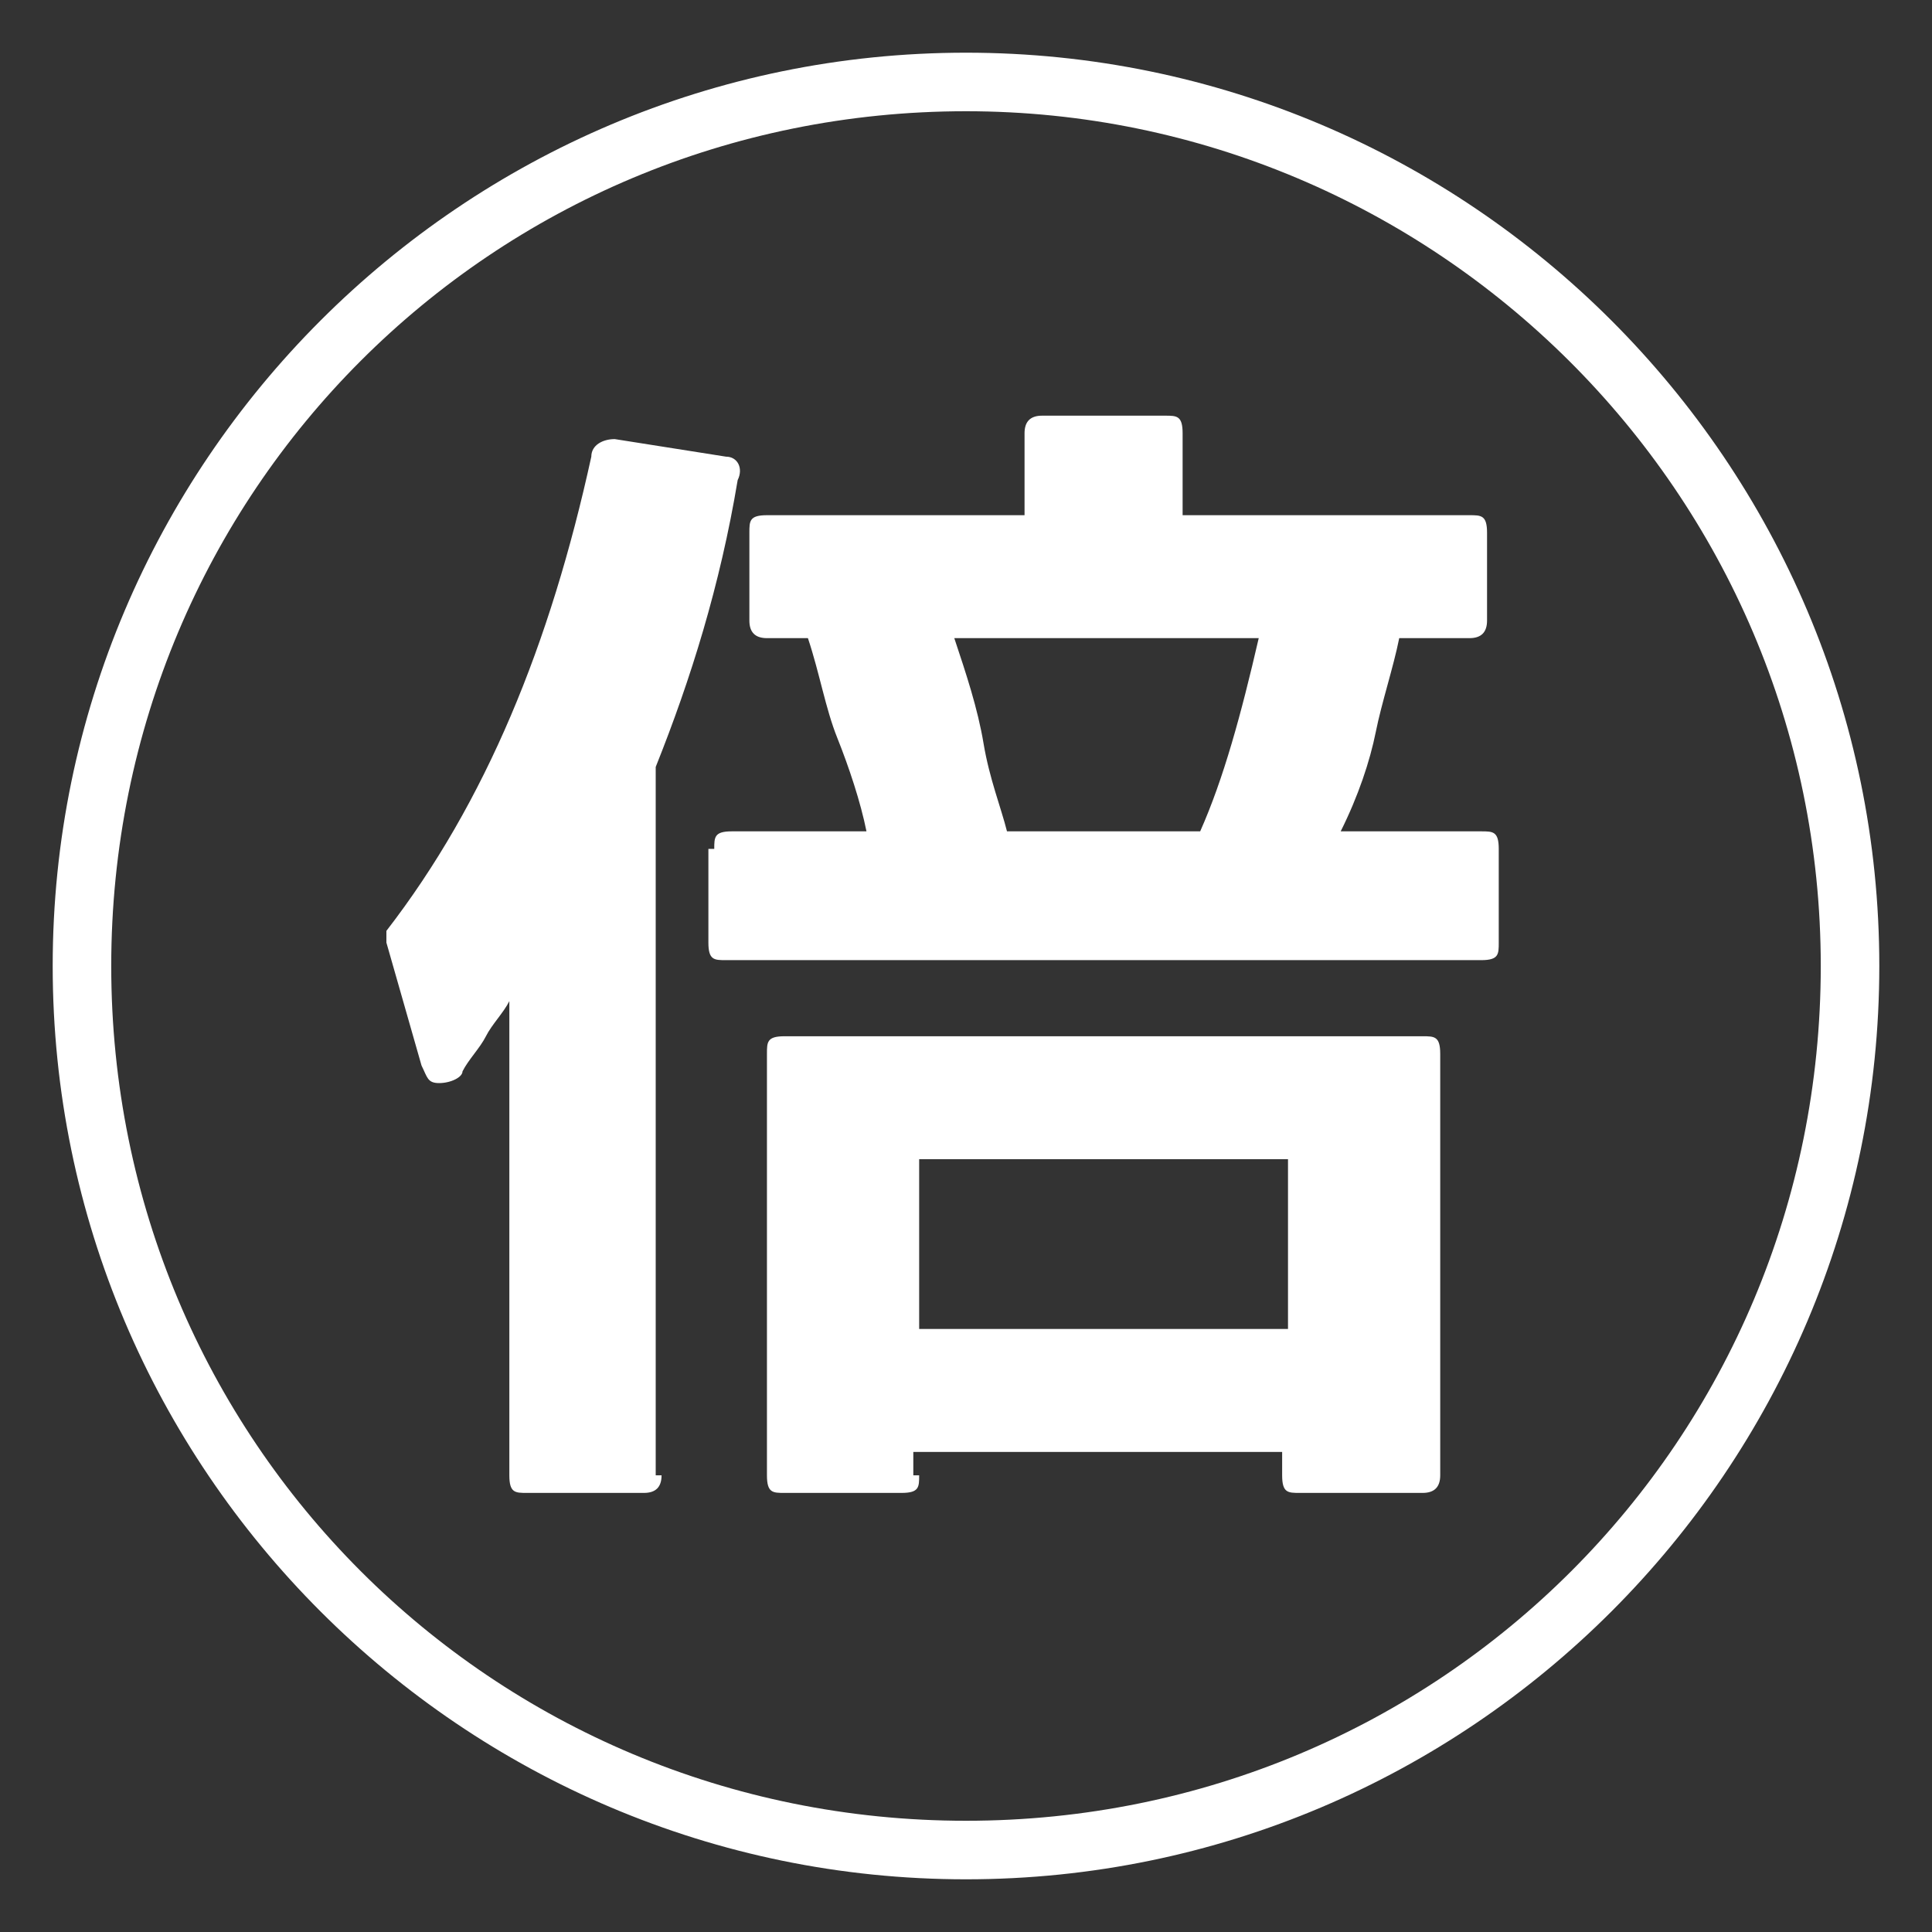 <?xml version="1.0" encoding="UTF-8"?>
<svg xmlns="http://www.w3.org/2000/svg" version="1.1" viewBox="0 0 33 33">
  <rect x="0" y="0" width="33" height="33" fill="#333333" stroke="none"/>
  <defs>
    <style>
      .cls-1 {
        fill: none;
      }

      .cls-2 {
        isolation: isolate;
      }

      .cls-3 {
        fill: #fff;
      }
    </style>
  </defs>
  <!-- Generator: Adobe Illustrator 28.6.0, SVG Export Plug-In . SVG Version: 1.2.0 Build 709)  -->
  <g>
    <g id="_レイヤー_2">
      <g id="_レイヤー_1-2">
        <g id="_オッズ" class="cls-2">
          <g class="cls-2">
            <path class="cls-3" d="M11.3,25.2c0,.2-.1.3-.3.3h-2c-.2,0-.3,0-.3-.3v-8.1c-.1.2-.3.4-.4.6-.1.2-.3.4-.4.6,0,.1-.2.2-.4.2s-.2-.1-.3-.3l-.6-2.1v-.2c1.7-2.2,2.8-4.9,3.5-8.1,0-.2.2-.3.4-.3l1.9.3c.2,0,.3.2.2.4-.3,1.8-.8,3.4-1.4,4.9v12.3h0v-.2h.1ZM12.2,14.5c0-.2,0-.3.3-.3h2.3c-.1-.5-.3-1.1-.5-1.6s-.3-1.1-.5-1.7h-.7c-.2,0-.3-.1-.3-.3v-1.5c0-.2,0-.3.3-.3h4.4v-1.4c0-.2.1-.3.3-.3h2.1c.2,0,.3,0,.3.3v1.4h4.9c.2,0,.3,0,.3.3v1.5c0,.2-.1.3-.3.3h-1.2c-.1.5-.3,1.1-.4,1.6s-.3,1.1-.6,1.7h2.4c.2,0,.3,0,.3.3v1.6c0,.2,0,.3-.3.3h-12.9c-.2,0-.3,0-.3-.3v-1.6h.1ZM15.7,25.2c0,.2,0,.3-.3.3h-2c-.2,0-.3,0-.3-.3v-7.2c0-.2,0-.3.3-.3h10.9c.2,0,.3,0,.3.3v7.2c0,.2-.1.3-.3.3h-2.1c-.2,0-.3,0-.3-.3v-.4h-6.3v.4h.1ZM22,19.8h-6.3v2.9h6.3v-2.9ZM20.5,14.2c.4-.9.7-2,1-3.3h-5.2c.2.6.4,1.2.5,1.8s.3,1.1.4,1.5h3.3Z"/>
          </g>
        </g>
        <path class="cls-3" d="M16.5,32.1c-8.6,0-15.6-7-15.6-15.6S7.9.9,16.5.9s15.6,7,15.6,15.6-7,15.6-15.6,15.6ZM16.5,1.9C8.4,1.9,1.9,8.4,1.9,16.5s6.5,14.6,14.6,14.6,14.6-6.5,14.6-14.6S24.5,1.9,16.5,1.9Z"/>
        <rect class="cls-1" x=".5" y=".5" width="32" height="32"/>
      </g>
    </g>
  </g>
</svg>